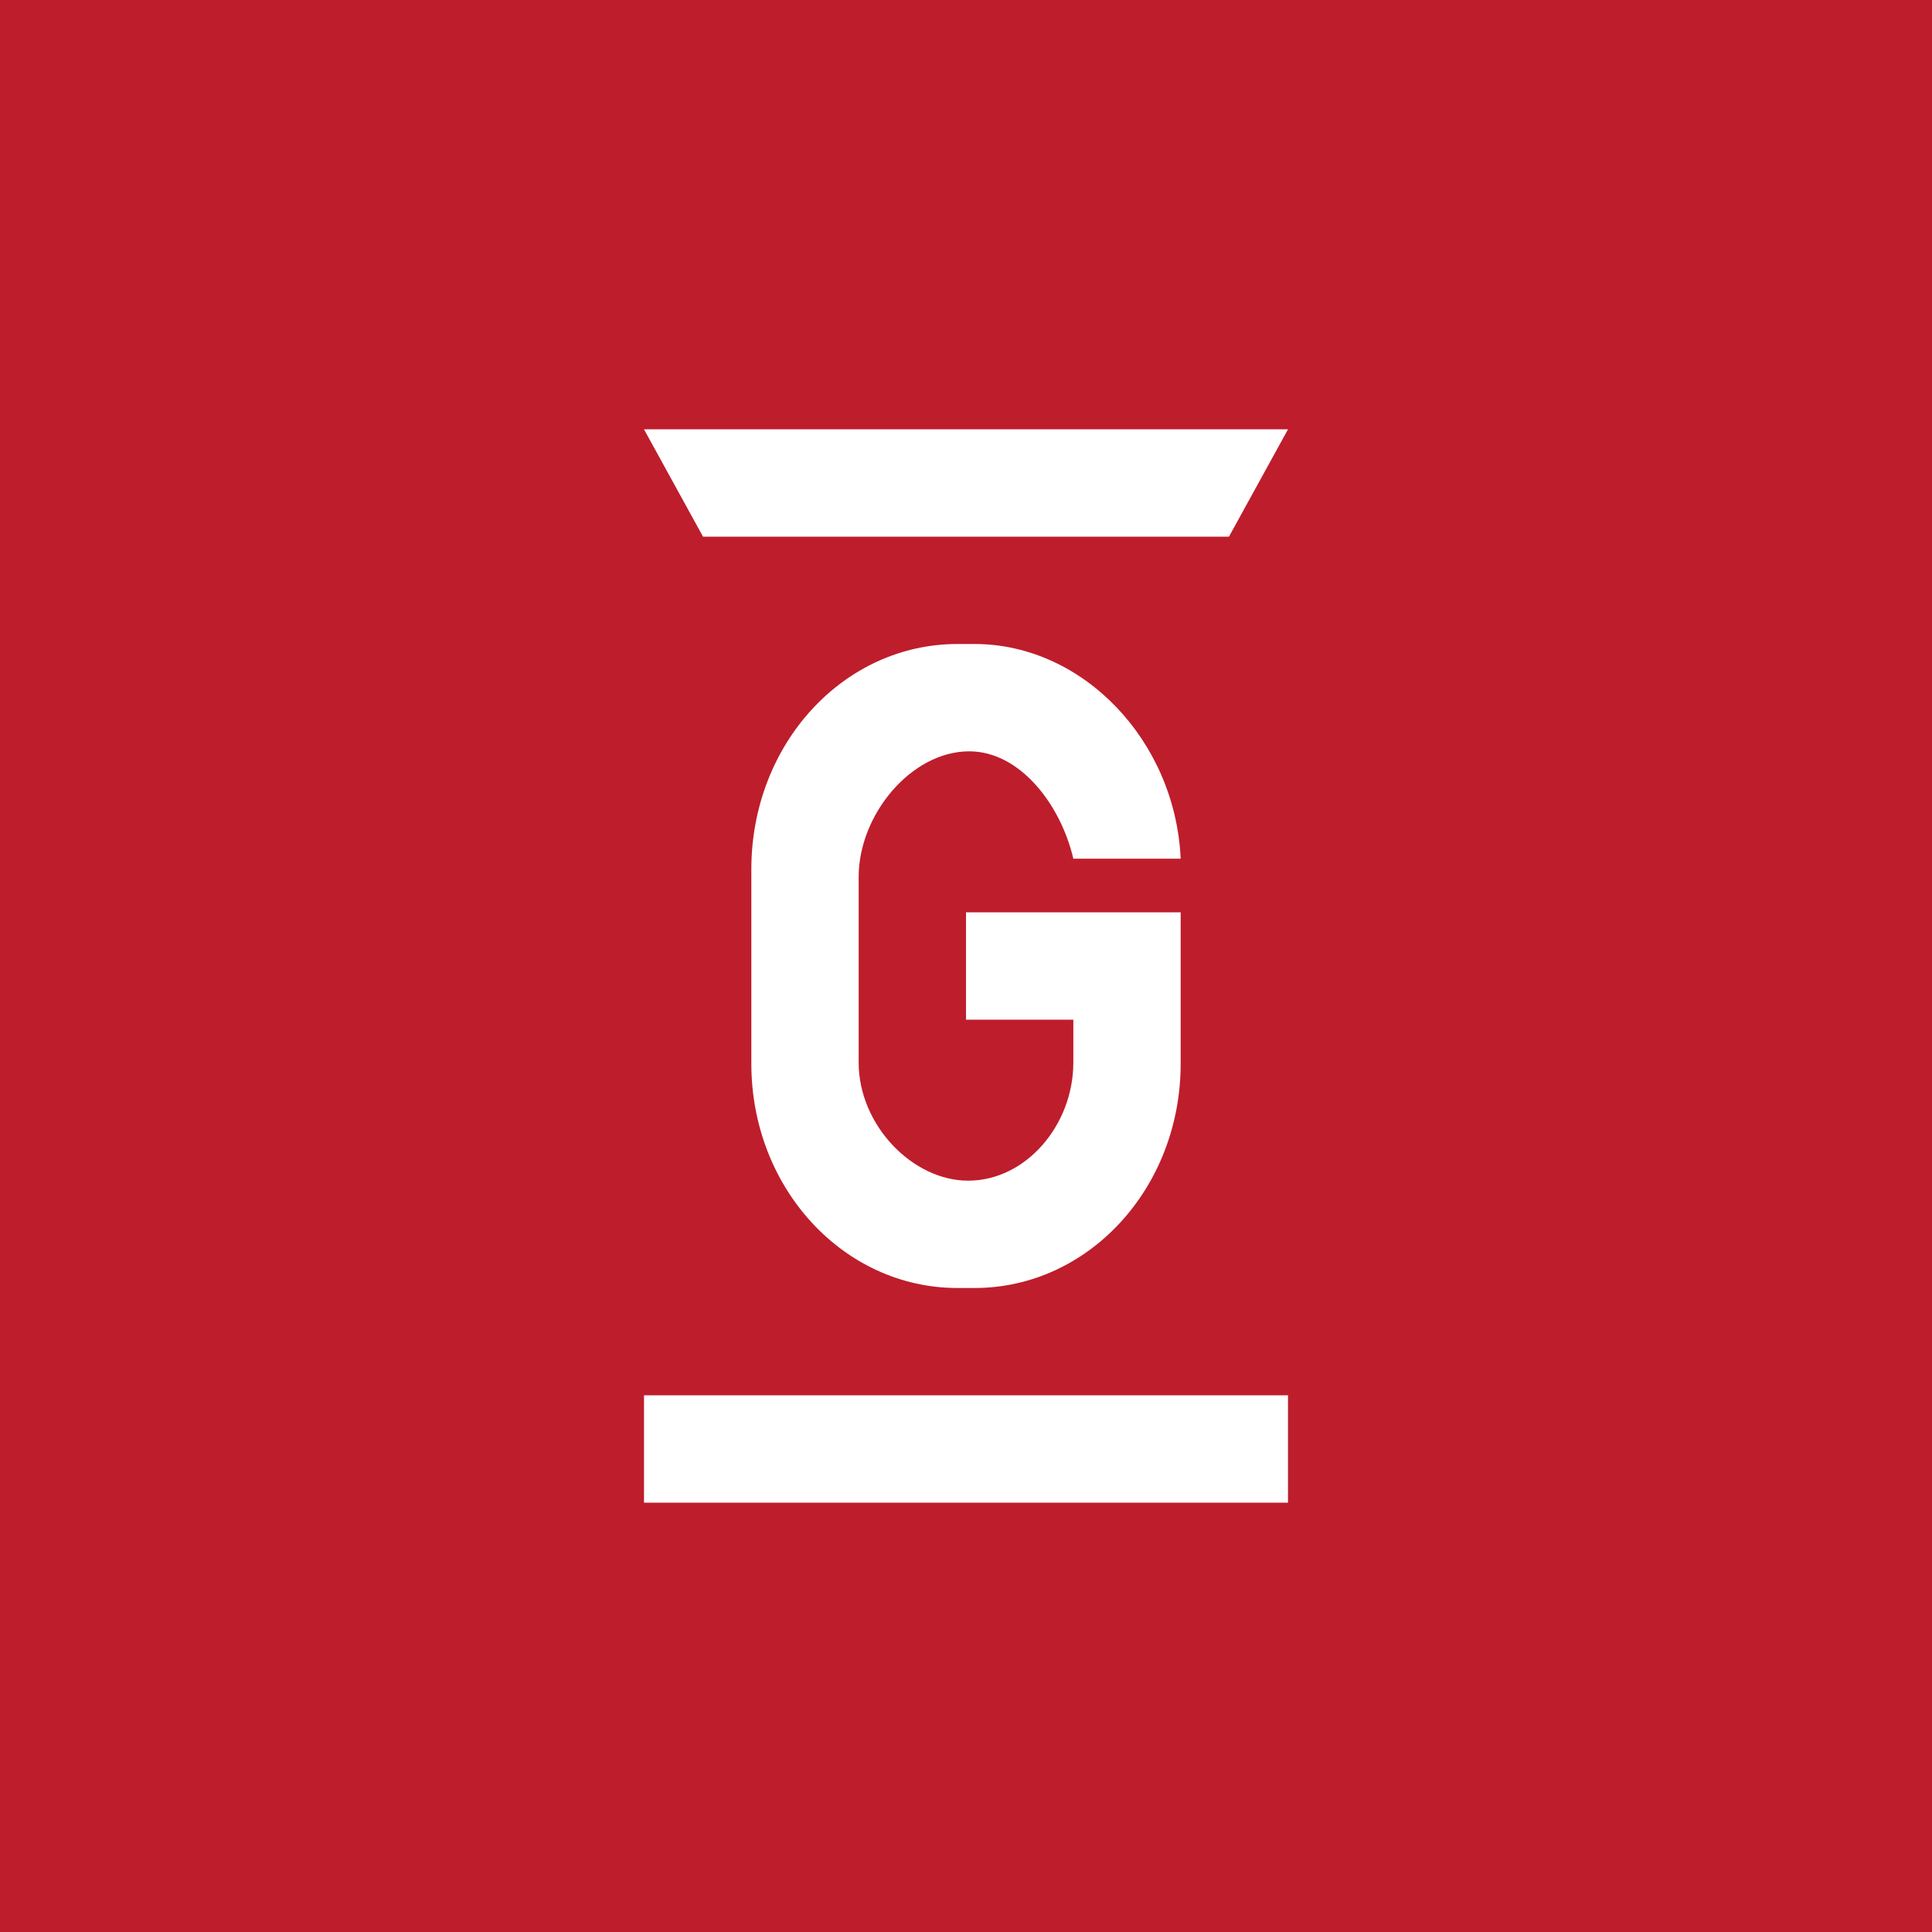 <!-- by TradingView --><svg width="18" height="18" viewBox="0 0 18 18" xmlns="http://www.w3.org/2000/svg"><path fill="#BE1D2C" d="M0 0h18v18H0z"/><path d="M6 4h6l-.55 1h-4.9L6 4Zm3 5.5v-1h2v1.41c0 1.16-.86 2.09-1.92 2.09h-.16C7.86 12 7 11.07 7 9.91V8.1C7 6.93 7.86 6 8.92 6h.16c1.01 0 1.87.9 1.92 2h-1c-.12-.51-.5-1-.97-1C8.49 7 8 7.59 8 8.17V9.9c0 .58.5 1.1 1.02 1.1.54 0 .98-.52.98-1.1v-.4H9Zm3 3.5v1H6v-1h6Z" fill="#fff"/></svg>